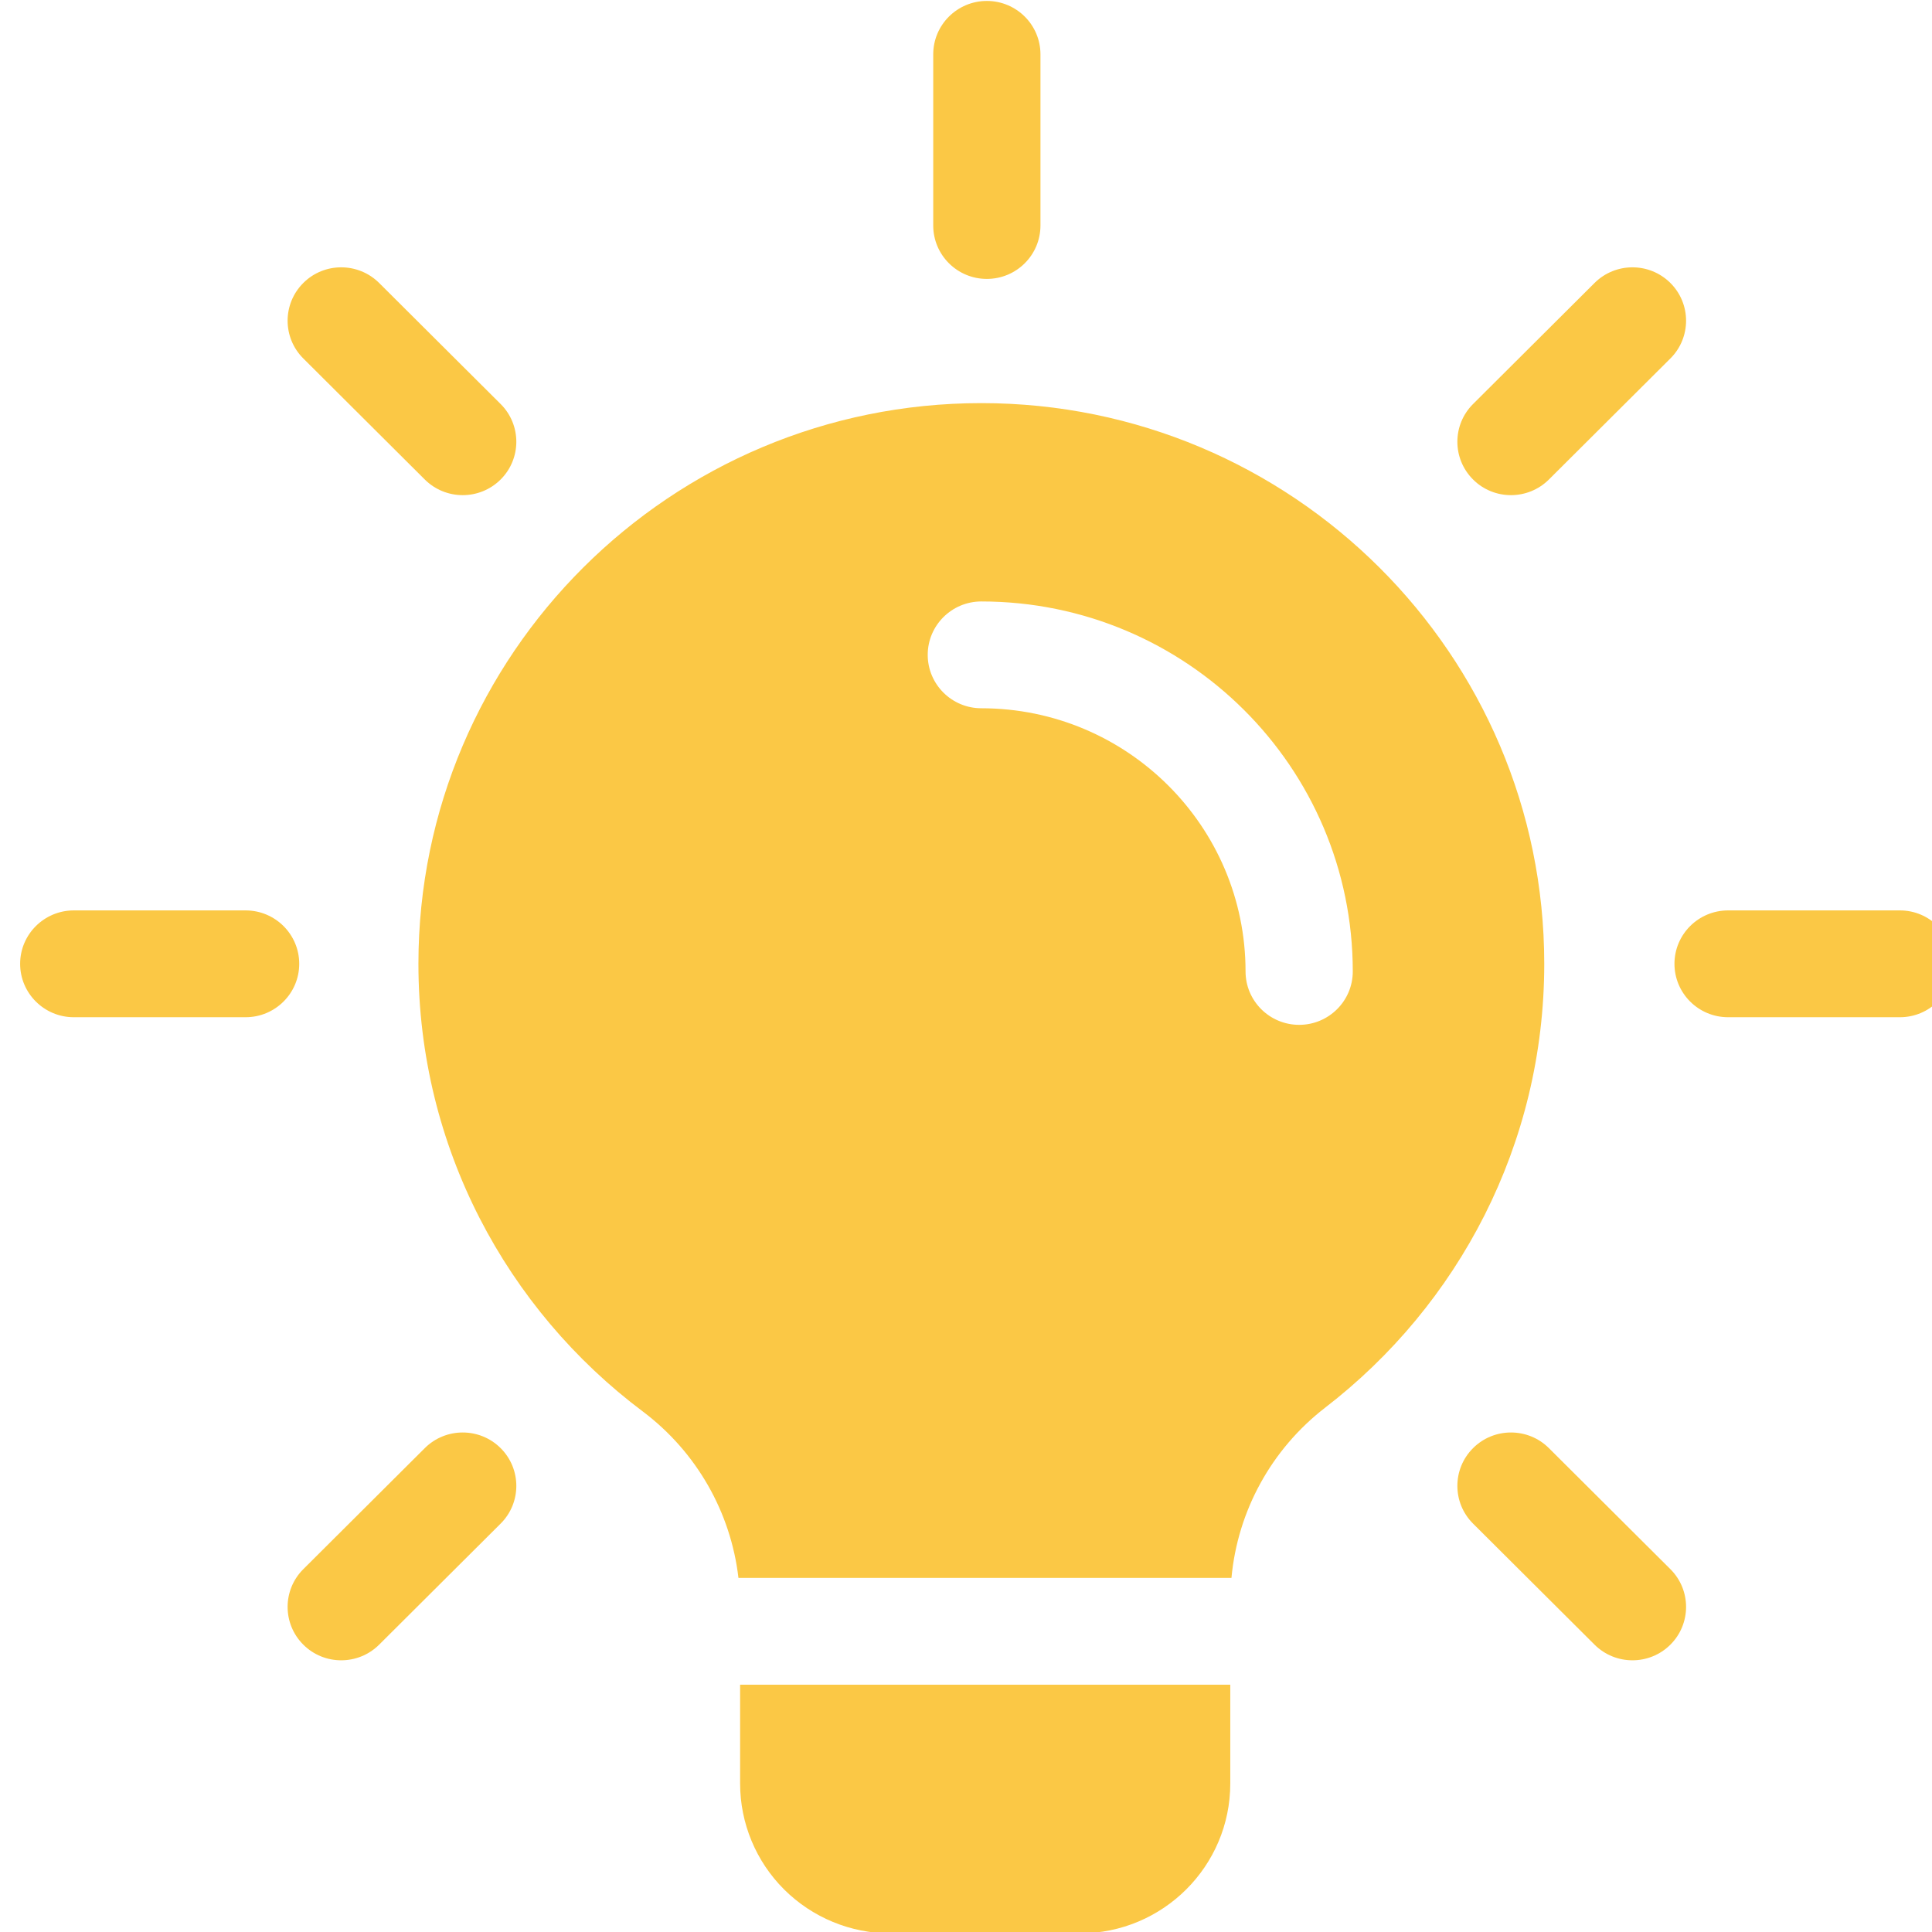 <?xml version="1.0" encoding="UTF-8" standalone="no"?> <svg xmlns="http://www.w3.org/2000/svg" xmlns:xlink="http://www.w3.org/1999/xlink" xmlns:serif="http://www.serif.com/" width="100%" height="100%" viewBox="0 0 40 40" version="1.1" xml:space="preserve" style="fill-rule:evenodd;clip-rule:evenodd;stroke-linejoin:round;stroke-miterlimit:2;"> <g transform="matrix(1,0,0,1,-2773,-113)"> <g transform="matrix(1,0,0,1.804,0,-3.4267e-14)"> <g id="icon-lamp" transform="matrix(0.163,0,0,0.09,2168.62,32.885)"> <path d="M3864.12,545.429C3864.12,549.69 3864.12,554.006 3864.12,558.024C3864.12,568.579 3855.56,577.136 3845,577.136L3820.97,577.136C3815.9,577.136 3811.04,575.122 3807.45,571.538C3803.87,567.954 3801.86,563.093 3801.86,558.024L3801.86,545.429L3864.12,545.429ZM3801.65,531.81C3800.68,523.437 3796.33,515.756 3789.53,510.608C3772.2,497.572 3761,476.834 3761,453.5C3761,414.038 3793.04,382 3832.5,382C3871.96,382 3904,414.038 3904,453.5C3904,476.527 3893.09,497.026 3876.16,510.107C3869.33,515.406 3865.05,523.283 3864.27,531.81L3801.65,531.81ZM3832.5,420.912C3851.02,420.912 3866.06,435.95 3866.06,454.473C3866.06,458.231 3869.11,461.282 3872.87,461.282C3876.63,461.282 3879.68,458.231 3879.68,454.473C3879.68,428.433 3858.54,407.293 3832.5,407.293C3828.74,407.293 3825.69,410.344 3825.69,414.102C3825.69,417.86 3828.74,420.912 3832.5,420.912ZM3927.35,460.31C3923.59,460.31 3920.54,457.258 3920.54,453.5C3920.54,449.742 3923.59,446.69 3927.35,446.69L3949.18,446.69C3952.93,446.69 3955.98,449.742 3955.98,453.5C3955.98,457.258 3952.93,460.31 3949.18,460.31L3927.35,460.31ZM3717.22,460.31C3713.47,460.31 3710.41,457.258 3710.41,453.5C3710.41,449.742 3713.47,446.69 3717.22,446.69L3739.05,446.69C3742.81,446.69 3745.86,449.742 3745.86,453.5C3745.86,457.258 3742.81,460.31 3739.05,460.31L3717.22,460.31ZM3894.96,524.887C3892.3,522.23 3892.3,517.915 3894.96,515.257C3897.61,512.6 3901.93,512.6 3904.59,515.257L3920.02,530.692C3922.68,533.349 3922.68,537.664 3920.02,540.322C3917.36,542.979 3913.05,542.979 3910.39,540.322L3894.96,524.887ZM3746.38,376.308C3743.72,373.651 3743.72,369.336 3746.38,366.678C3749.03,364.021 3753.35,364.021 3756.01,366.678L3771.44,382.113C3774.1,384.77 3774.1,389.085 3771.44,391.743C3768.78,394.4 3764.47,394.4 3761.81,391.743L3746.38,376.308ZM3761.81,515.257C3764.47,512.6 3768.78,512.6 3771.44,515.257C3774.1,517.915 3774.1,522.23 3771.44,524.887L3756.01,540.322C3753.35,542.979 3749.03,542.979 3746.38,540.322C3743.72,537.664 3743.72,533.349 3746.38,530.692L3761.81,515.257ZM3910.39,366.678C3913.05,364.021 3917.36,364.021 3920.02,366.678C3922.68,369.336 3922.68,373.651 3920.02,376.308L3904.59,391.743C3901.93,394.4 3897.61,394.4 3894.96,391.743C3892.3,389.085 3892.3,384.77 3894.96,382.113L3910.39,366.678ZM3826.39,337.525C3826.39,333.767 3829.44,330.715 3833.2,330.715C3836.96,330.715 3840.01,333.767 3840.01,337.525L3840.01,359.353C3840.01,363.111 3836.96,366.162 3833.2,366.162C3829.44,366.162 3826.39,363.111 3826.39,359.353L3826.39,337.525Z" style="fill:rgb(251,200,69);"></path> </g> </g> </g> </svg> 